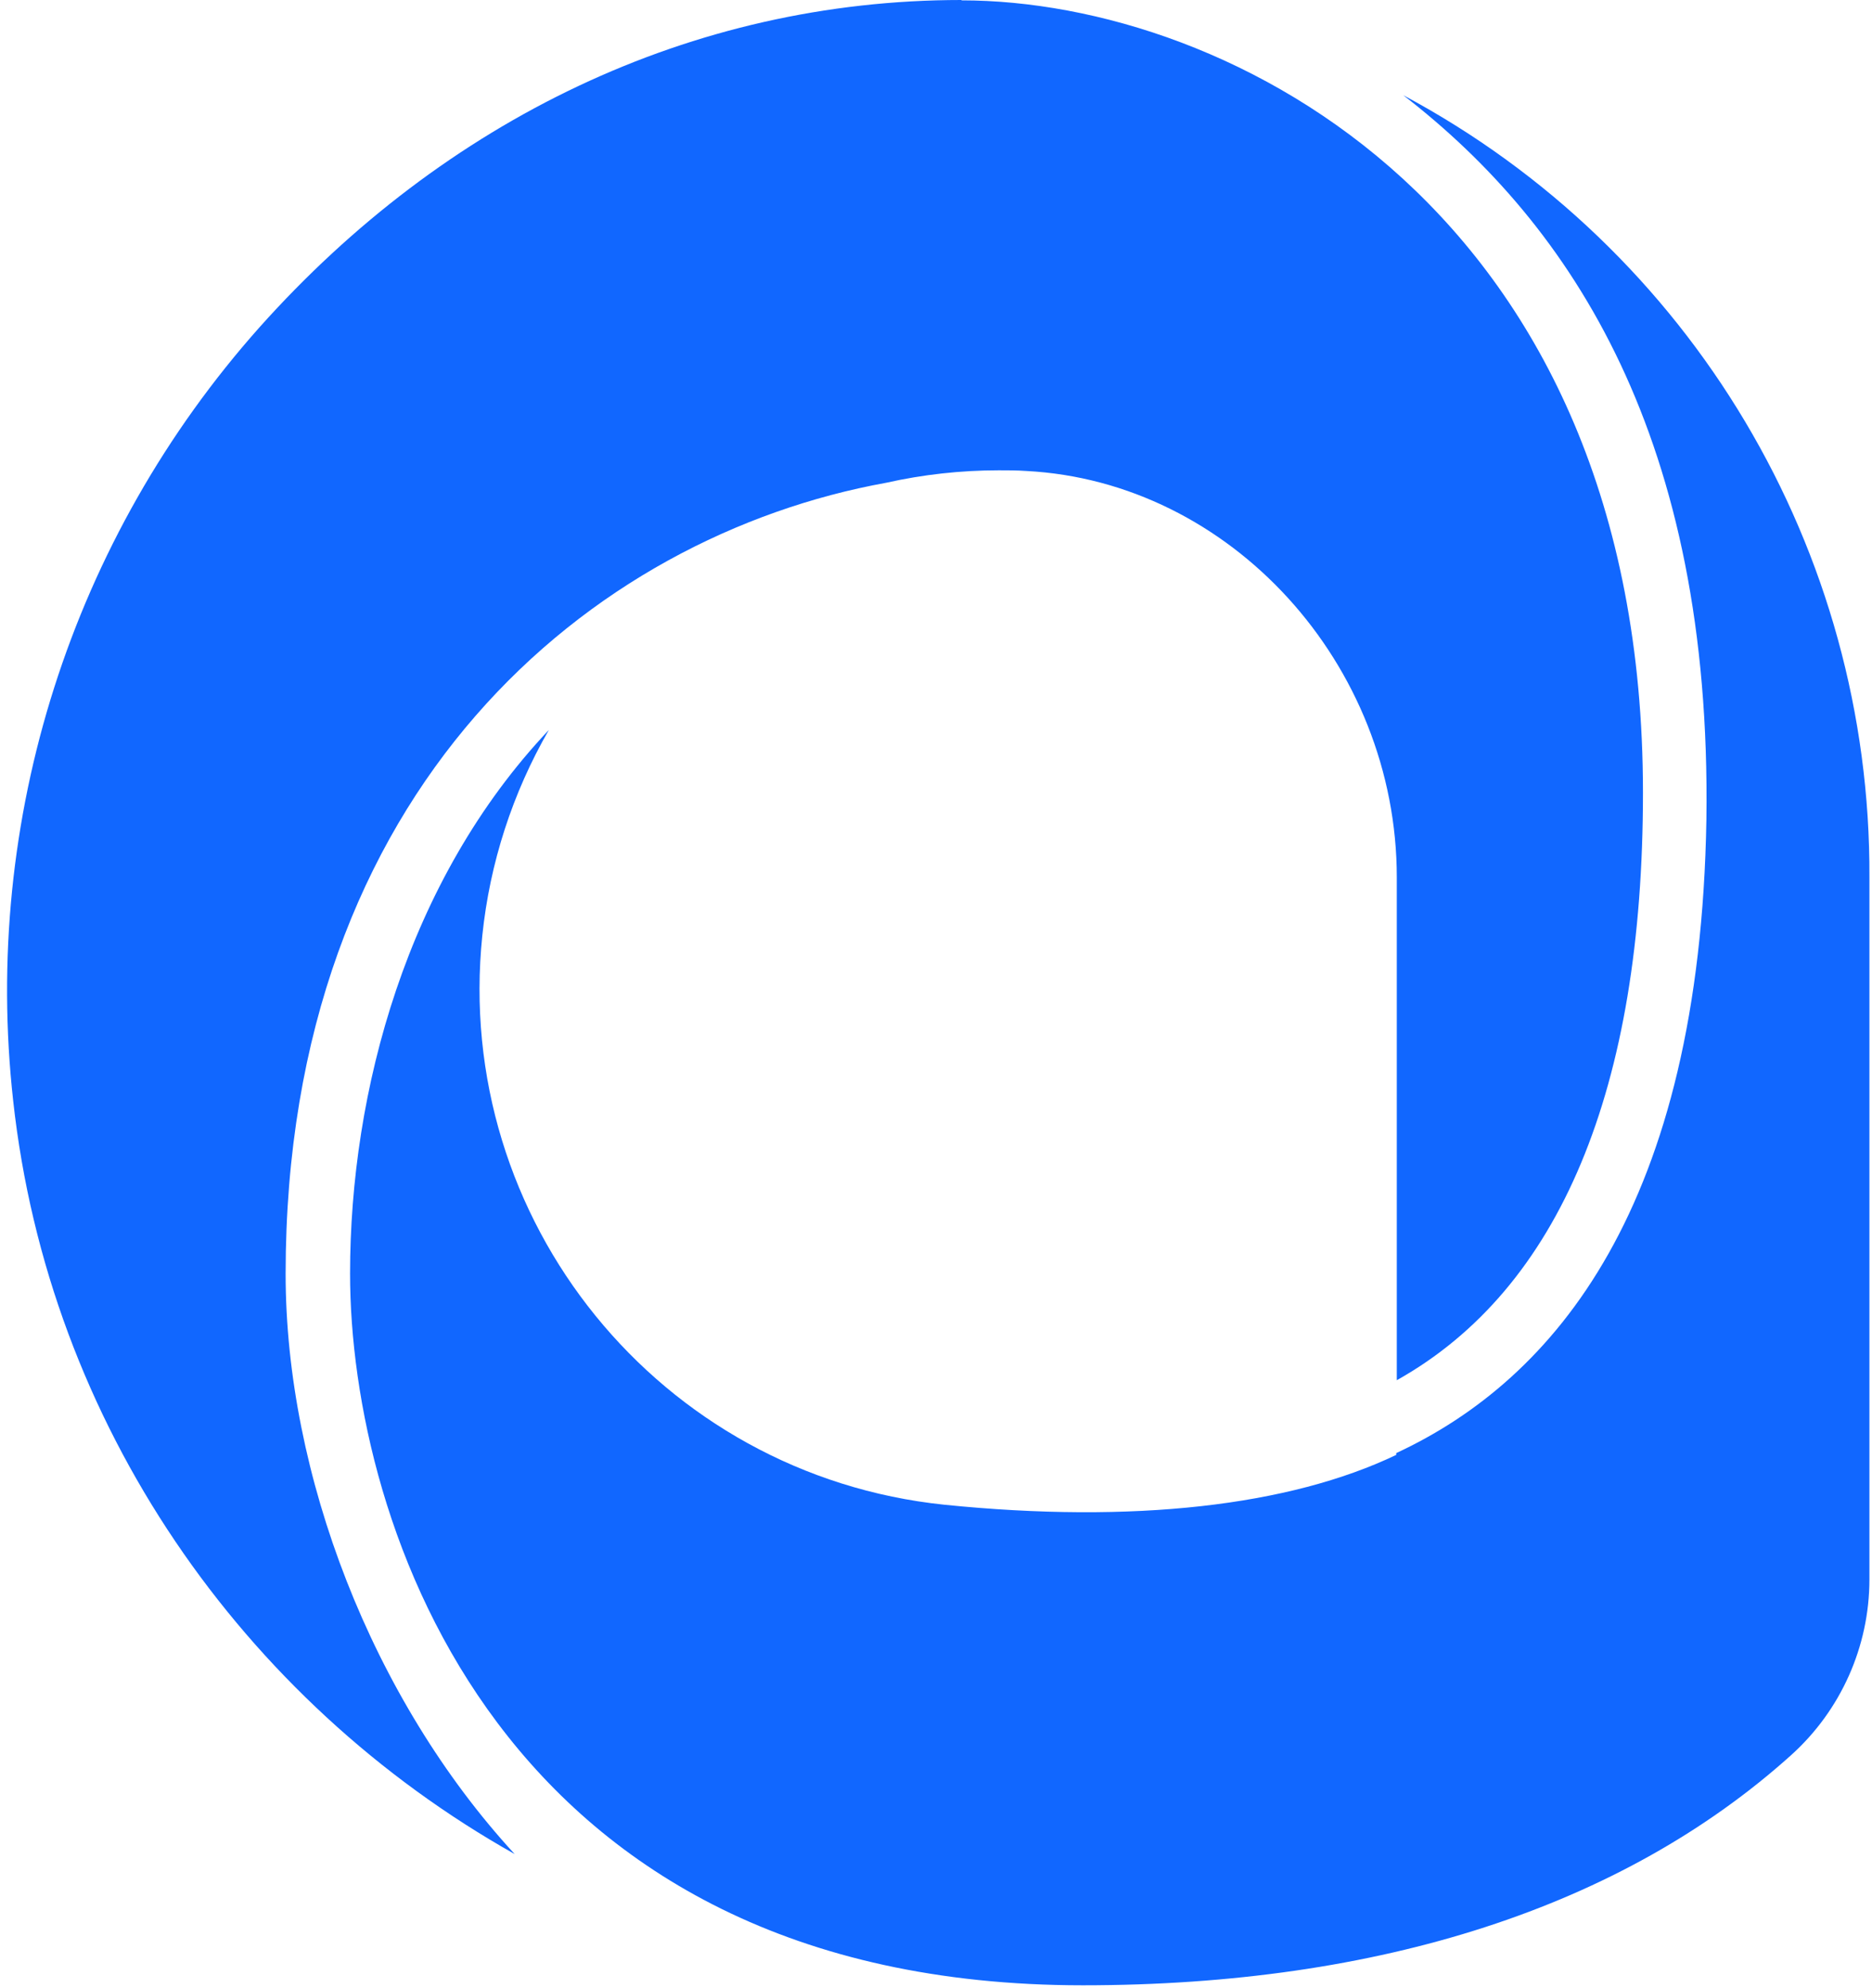 <svg xmlns="http://www.w3.org/2000/svg" version="1.1" xmlns:xlink="http://www.w3.org/1999/xlink" xmlns:svgjs="http://svgjs.dev/svgjs" width="260px" height="276px"><svg width="260px" height="276px" viewBox="0 0 260 276" version="1.1" xmlns="http://www.w3.org/2000/svg" xmlns:xlink="http://www.w3.org/1999/xlink">
    <title>autosphere</title>
    <g id="SvgjsG1011" stroke="none" stroke-width="1" fill="none" fill-rule="evenodd">
        <g id="SvgjsG1010" transform="translate(0.982, 0)" fill="#1167FF" fill-rule="nonzero">
            <path d="M70.498,257.42 C50.648,235.86 38.688,204.65 38.688,176.88 C38.688,109.32 81.218,74.43 122.088,67.03 C127.218,65.88 132.468,65.3 137.728,65.3 C138.998,65.3 140.268,65.3 141.538,65.39 C169.908,66.85 193.018,92.18 193.018,121.83 L193.018,191.63 C215.698,178.93 227.208,151.09 227.208,110.05 C227.208,29.41 169.808,0.05 132.558,0.05 L132.558,0 C95.018,0 60.788,16.67 35.088,45.41 C8.958,74.74 -3.492,113.79 0.848,152.83 C5.768,197.73 32.748,236.19 70.498,257.42 L70.498,257.42 Z" id="SvgjsPath1009"></path>
            <path d="M236.018,113.75 L236.018,113.75 C235.128,167.48 215.018,191.49 192.938,201.75 L192.938,202 C178.098,209.09 156.418,211.58 130.188,208.92 C90.638,204.81 61.908,169.42 66.008,129.87 C67.048,119.82 70.198,110.11 75.248,101.35 C55.518,122.2 47.638,151.56 47.638,176.83 C47.638,211.46 68.328,275.64 149.418,275.64 C190.638,275.64 224.318,264.78 247.768,243.7 C254.688,237.48 258.648,228.62 258.66,219.31 L258.66,121.82 C258.878,76.42 233.958,34.62 193.918,13.22 C217.438,31.38 236.758,61 236.018,113.75 Z" id="SvgjsPath1008"></path>
        </g>
    </g>
</svg><style>@media (prefers-color-scheme: light) { :root { filter: none; } }
@media (prefers-color-scheme: dark) { :root { filter: none; } }
</style></svg>